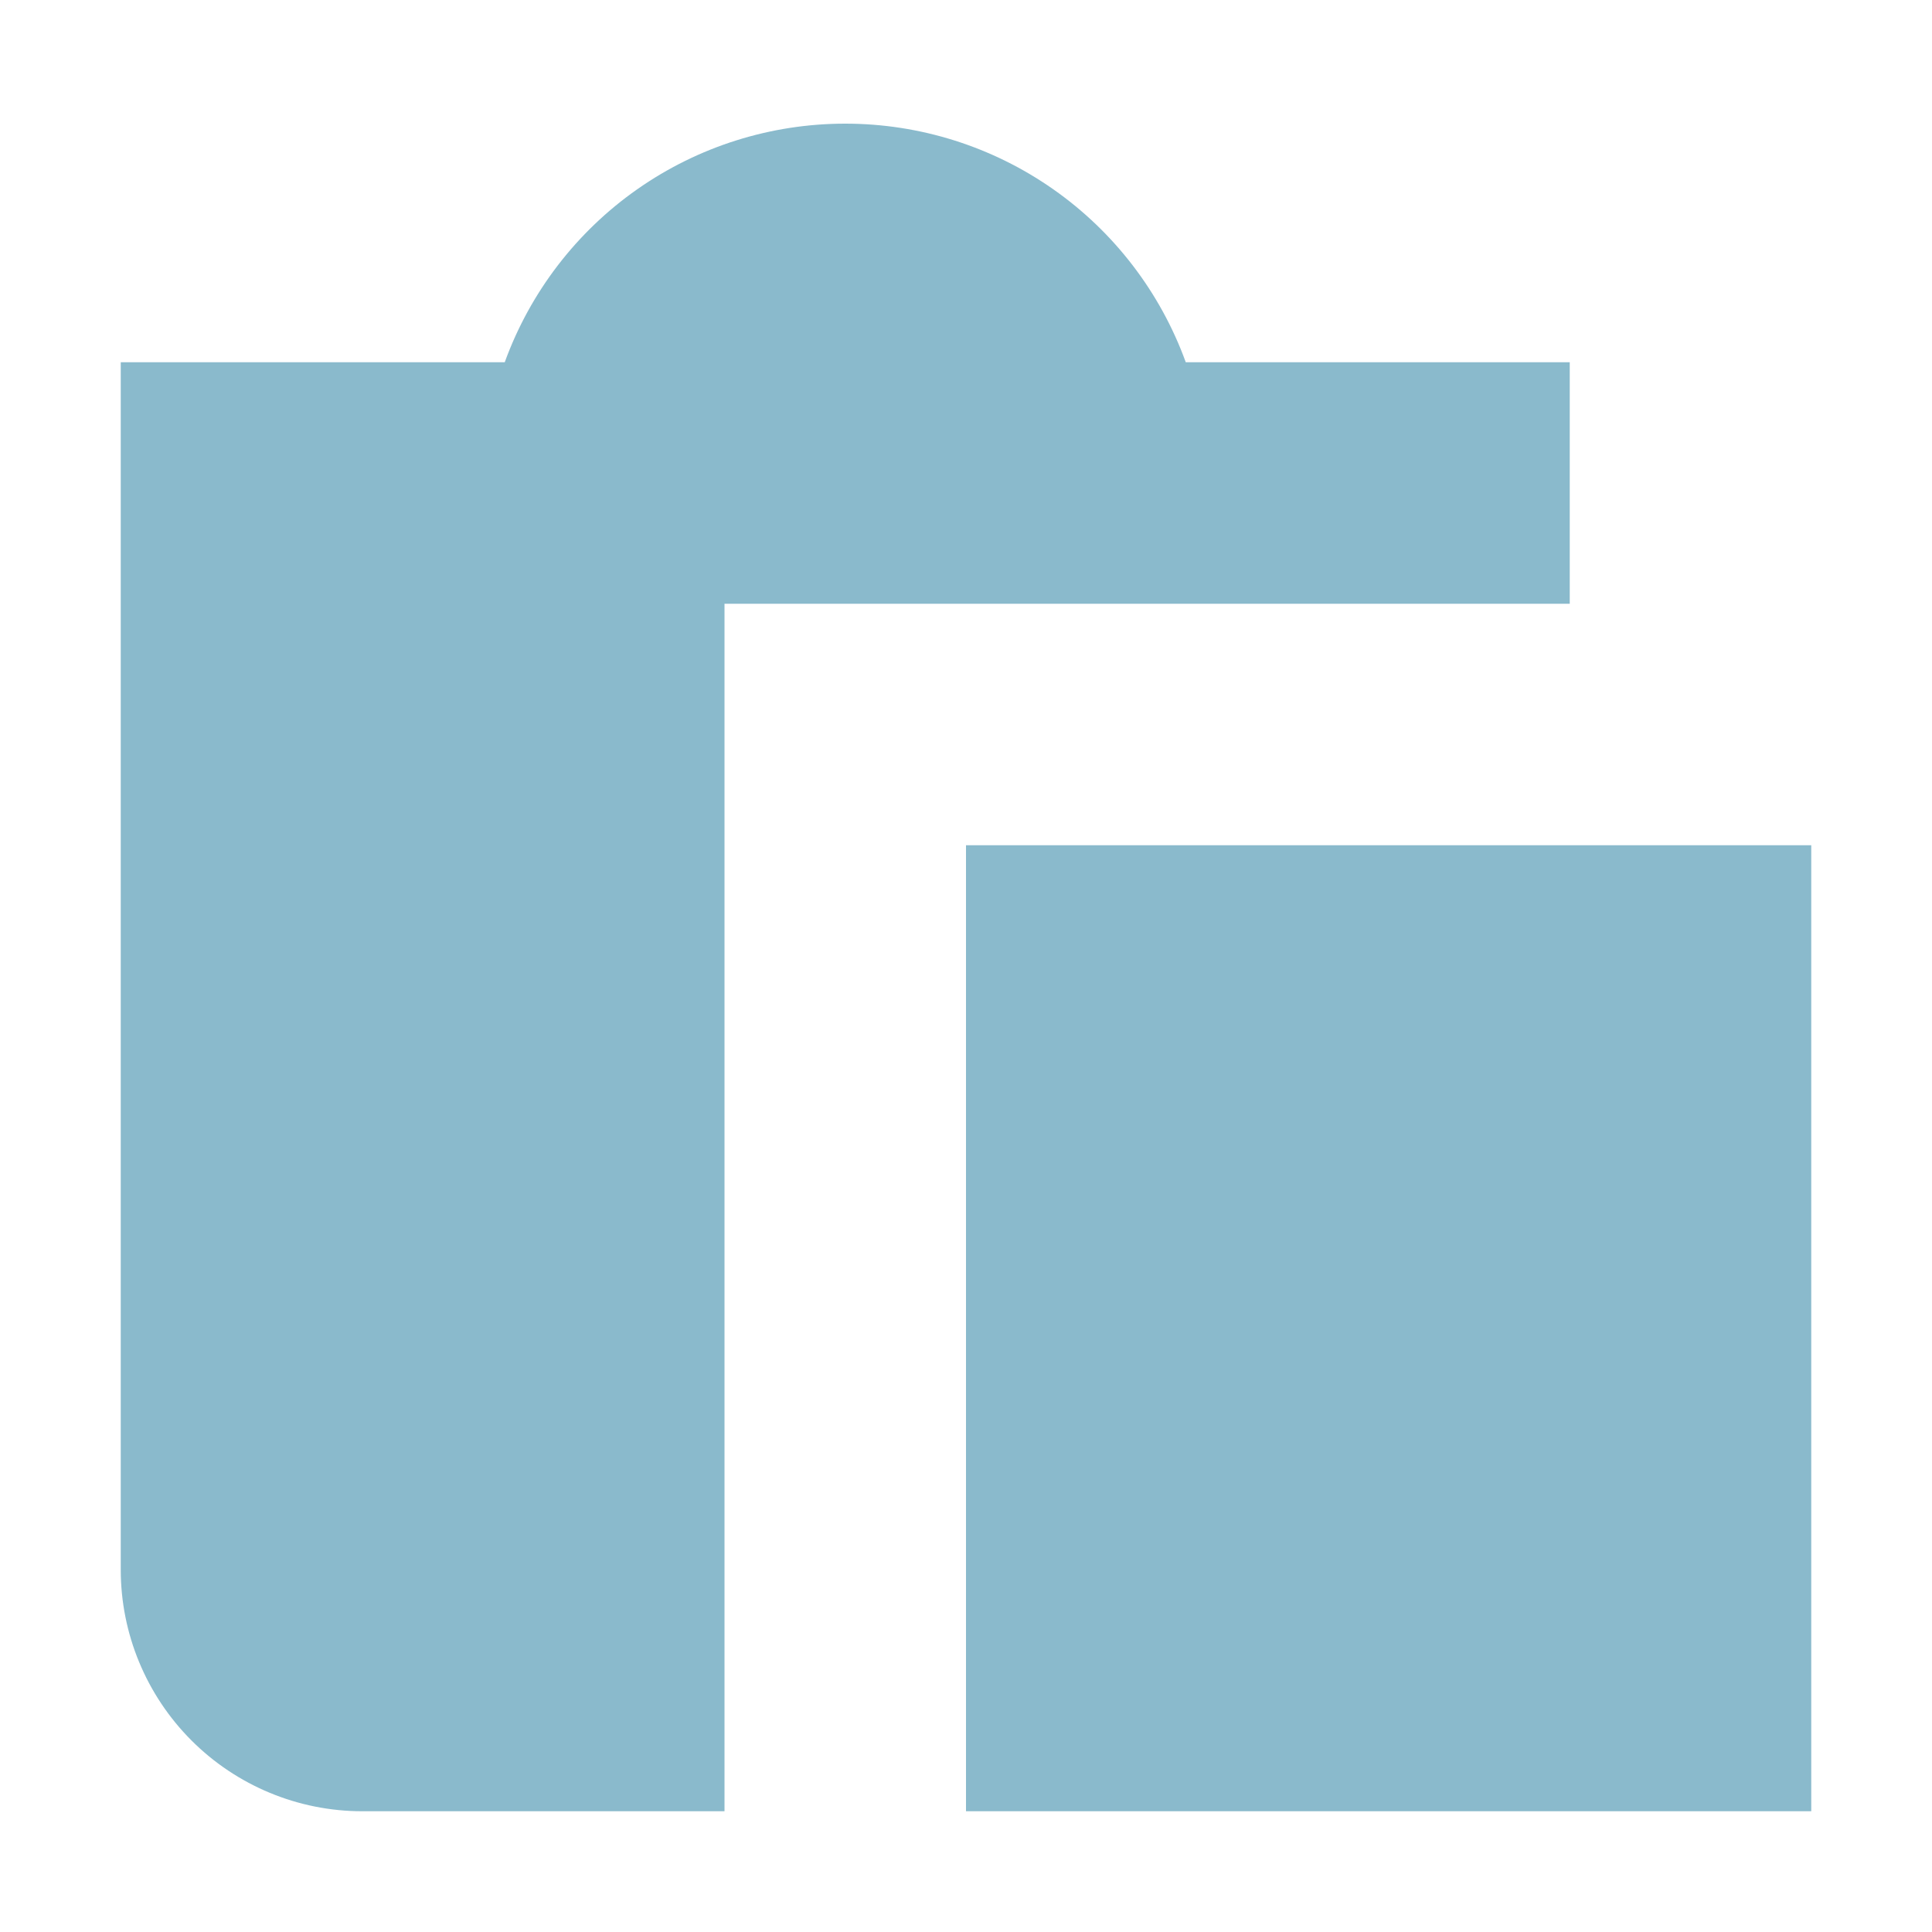 <svg width="16" height="16" viewBox="0 0 16 16" fill="none" xmlns="http://www.w3.org/2000/svg">
<path d="M9.82 3C9.61 2.421 9.226 1.92 8.722 1.567C8.217 1.213 7.616 1.024 7 1.024C6.384 1.024 5.783 1.213 5.278 1.567C4.774 1.92 4.39 2.421 4.18 3H1V13C1 13.53 1.211 14.039 1.586 14.414C1.961 14.789 2.47 15 3 15H6V5H13V3H9.82ZM8 7V15H15V7H8Z" fill="#00688F" fill-opacity="0.46"/>
</svg>
